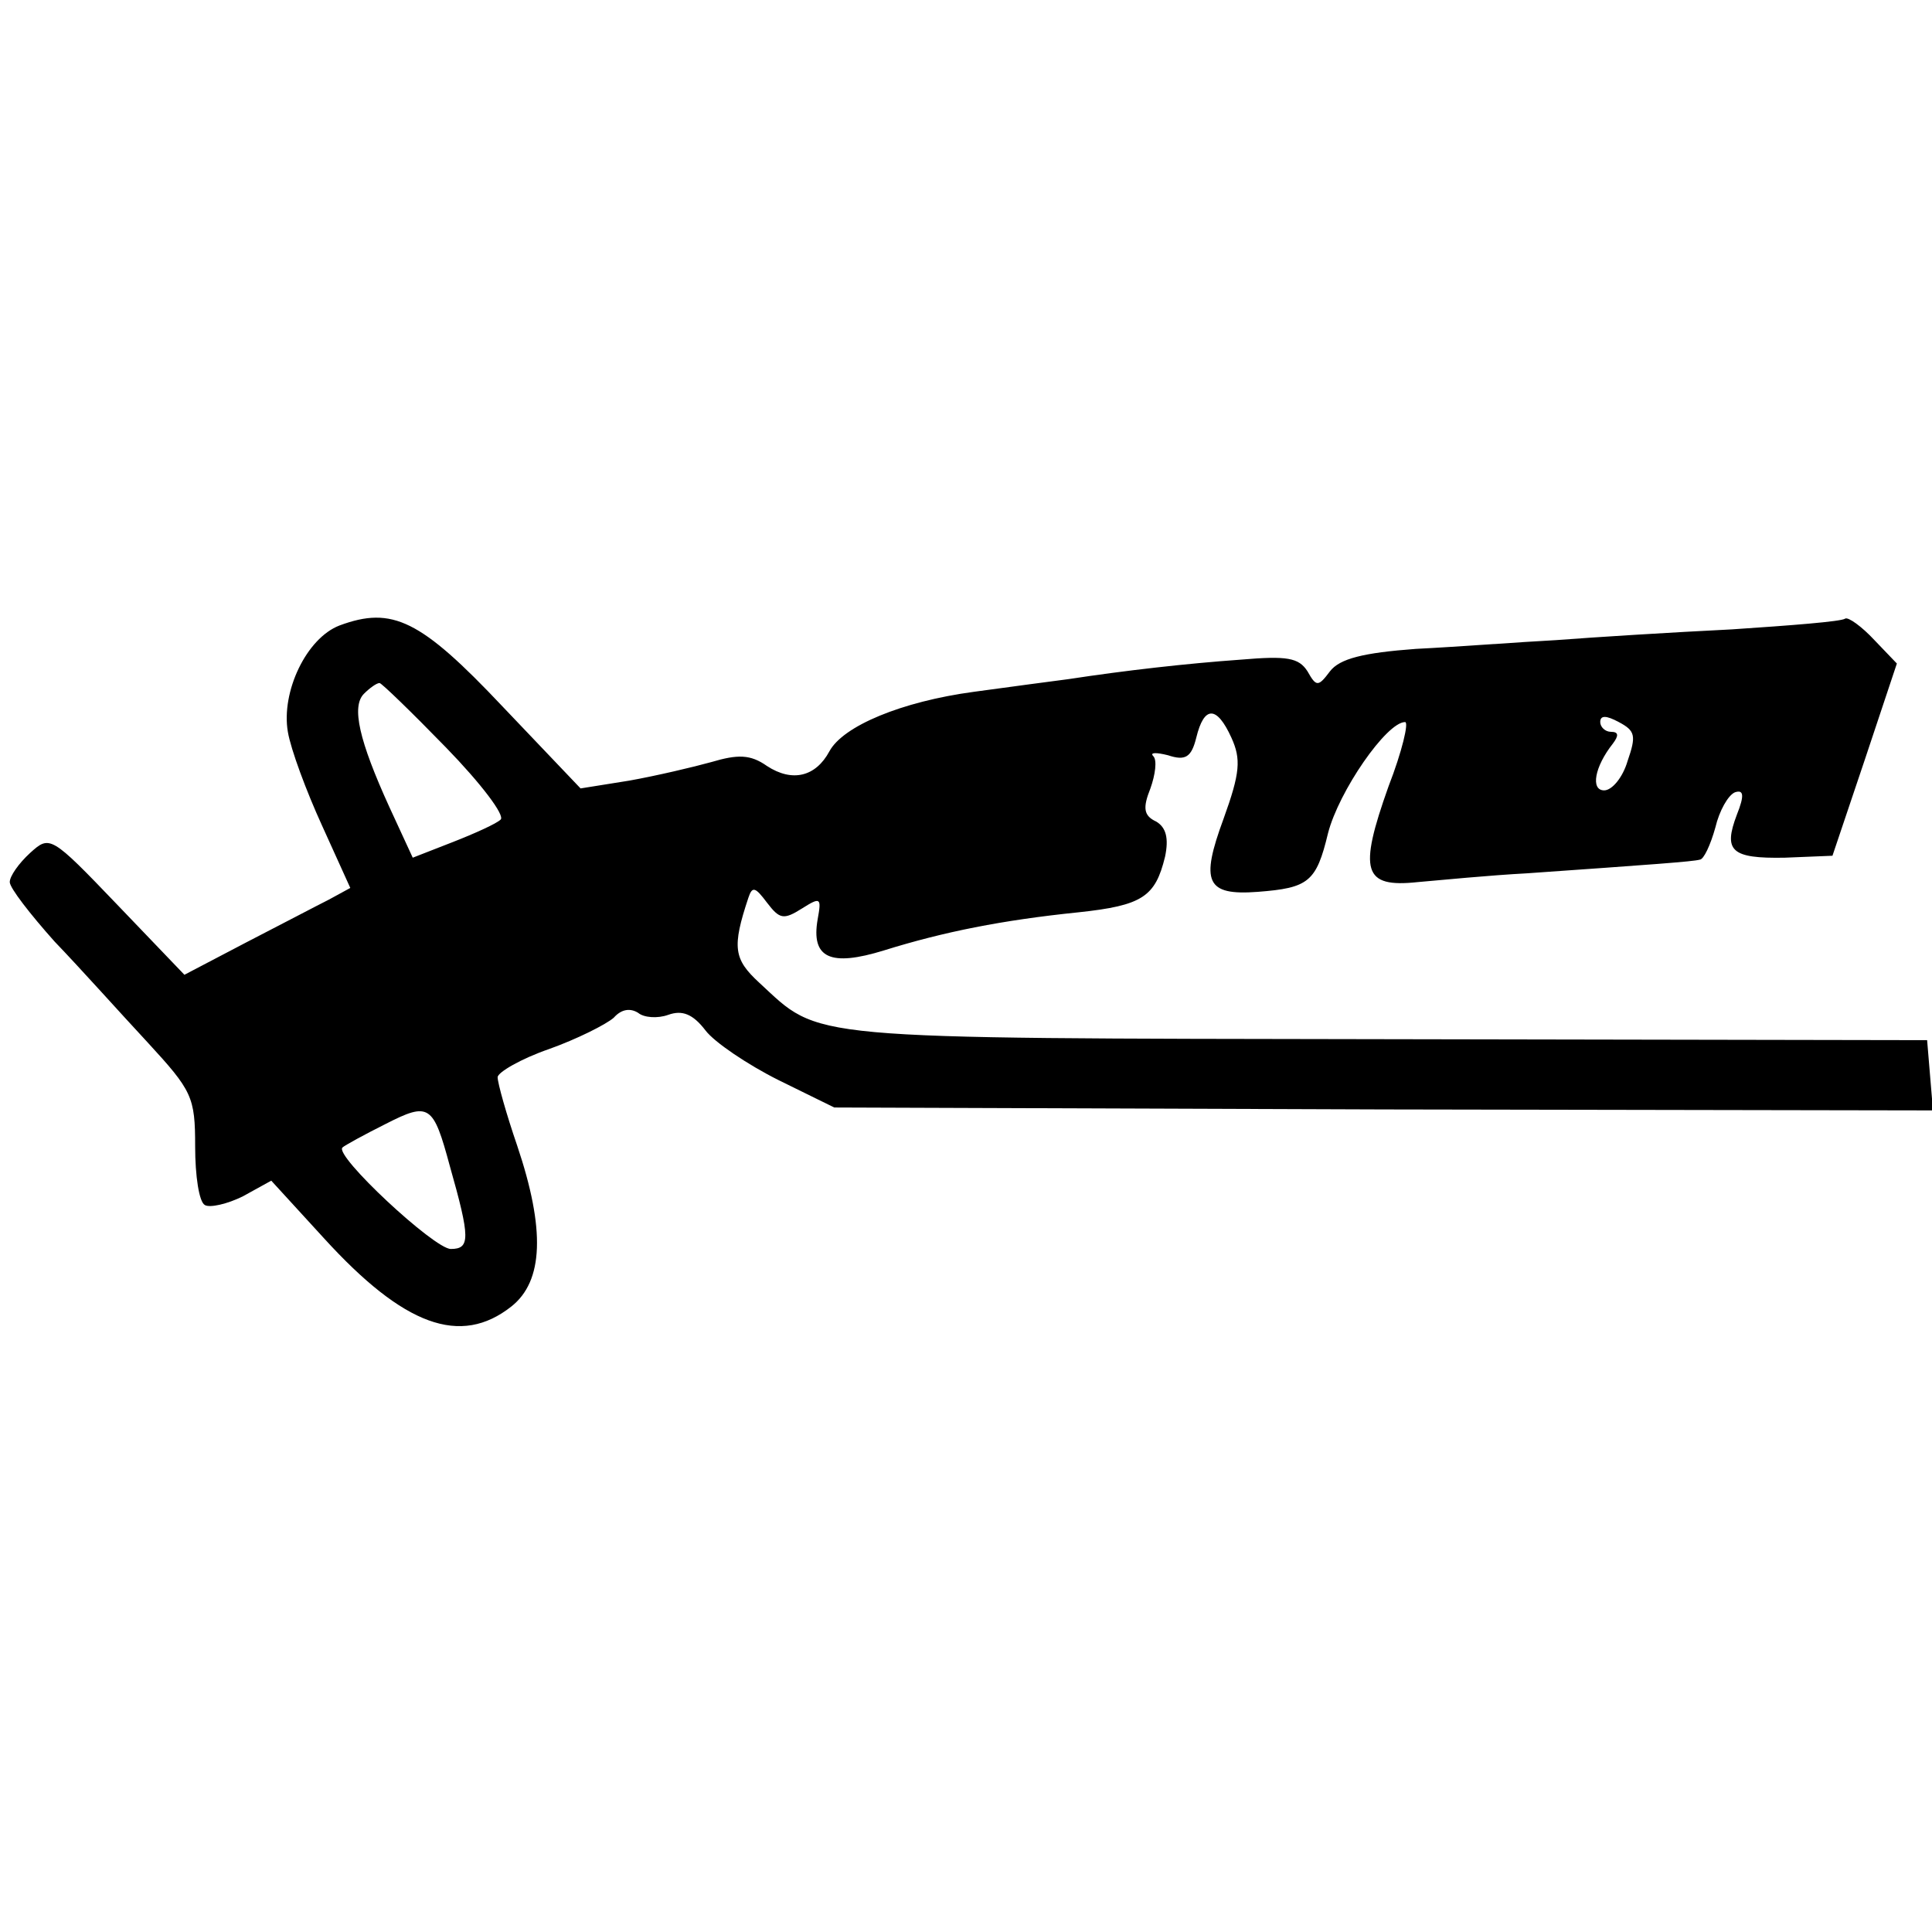 <?xml version="1.0" standalone="no"?>
<!DOCTYPE svg PUBLIC "-//W3C//DTD SVG 20010904//EN"
 "http://www.w3.org/TR/2001/REC-SVG-20010904/DTD/svg10.dtd">
<svg version="1.0" xmlns="http://www.w3.org/2000/svg"
 width="198pt" height="198pt" viewBox="0 0 198 198"
 preserveAspectRatio="xMidYMid meet">
<g transform="translate(0,198) scale(0.1,-0.1)"
fill="#000000" stroke="none">
<path d="M348 1339 c-34 -13 -60 -68 -53 -109 3 -18 19 -61 35 -96 l29 -64
-22 -12 c-12 -6 -50 -26 -85 -44 l-63 -33 -69 72 c-68 71 -69 71 -89 53 -12
-11 -21 -24 -21 -30 0 -6 21 -33 46 -61 26 -27 68 -74 95 -103 46 -50 49 -56
49 -107 0 -30 4 -57 10 -60 5 -3 23 1 39 9 l29 16 54 -59 c82 -90 140 -111
192 -70 33 26 35 79 6 165 -11 32 -20 64 -20 70 0 5 24 19 53 29 28 10 58 25
66 32 8 9 17 10 25 5 6 -5 20 -6 31 -2 14 5 25 1 38 -16 9 -12 43 -35 75 -51
l57 -28 563 -2 563 -1 -3 36 -3 36 -555 1 c-604 1 -578 -1 -642 58 -26 24 -28
36 -11 87 4 12 7 11 19 -5 13 -17 17 -18 36 -6 19 12 20 11 16 -11 -7 -40 13
-49 68 -32 61 19 121 31 199 39 66 7 79 16 89 57 4 19 1 30 -9 36 -13 6 -14
14 -6 34 5 14 7 29 3 33 -4 4 3 4 15 1 18 -6 24 -2 29 18 8 33 21 33 36 0 10
-22 9 -36 -8 -83 -24 -65 -18 -79 35 -75 52 4 60 10 72 60 11 43 60 114 79
114 4 0 -3 -30 -17 -66 -31 -87 -26 -104 30 -98 23 2 74 7 112 9 128 9 170 12
177 14 4 0 11 15 16 33 4 17 13 33 20 36 9 3 10 -3 2 -23 -14 -37 -6 -45 49
-44 l49 2 33 98 33 99 -23 24 c-13 14 -27 24 -30 22 -4 -3 -56 -7 -116 -11
-61 -3 -141 -8 -180 -11 -38 -2 -103 -7 -144 -9 -54 -4 -78 -10 -88 -23 -12
-16 -14 -16 -23 0 -9 14 -21 16 -68 12 -56 -4 -118 -11 -177 -20 -16 -2 -60
-8 -97 -13 -74 -10 -134 -35 -148 -61 -14 -26 -38 -32 -64 -15 -17 12 -30 12
-57 4 -18 -5 -56 -14 -84 -19 l-50 -8 -80 84 c-84 89 -113 103 -167 83z m109
-125 c36 -37 61 -70 56 -74 -4 -4 -26 -14 -49 -23 l-41 -16 -24 52 c-31 68
-39 103 -26 116 6 6 13 11 16 11 2 0 33 -30 68 -66z m1211 -14 c-5 -17 -16
-30 -24 -30 -14 0 -10 24 9 48 6 8 6 12 -2 12 -6 0 -11 5 -11 10 0 7 6 7 19 0
17 -9 18 -14 9 -40z m-1207 -415 c21 -74 21 -85 1 -85 -17 0 -120 96 -111 104
2 2 22 13 44 24 45 23 49 20 66 -43z"/>
</g>
</svg>
